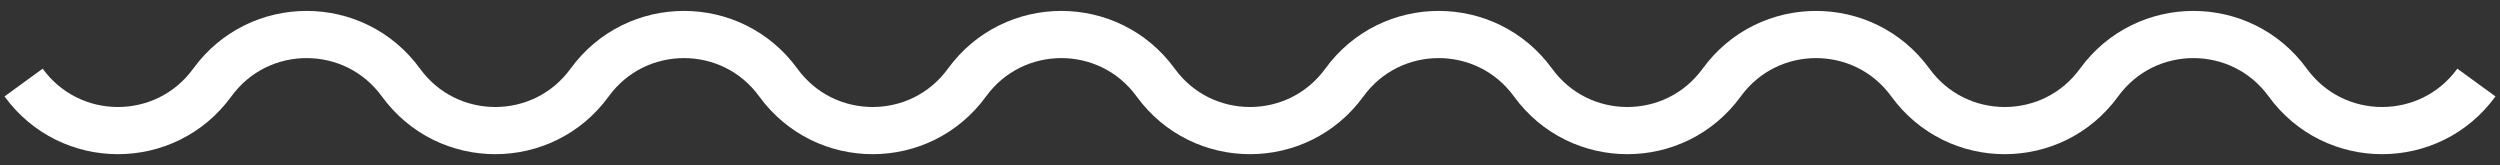 <?xml version="1.0" encoding="UTF-8"?> <svg xmlns="http://www.w3.org/2000/svg" width="106" height="7" viewBox="0 0 106 7" fill="none"><rect x="0" y="0" width="106" height="7" fill="#333333" stroke="none"/> <path d="M1 3.5V3.5C2.975 6.216 7.025 6.216 9 3.5V3.5C10.975 0.784 15.025 0.784 17 3.5V3.5C18.975 6.216 23.025 6.216 25 3.5V3.5C26.975 0.784 31.025 0.784 33 3.5V3.5C34.975 6.216 39.025 6.216 41 3.5V3.5C42.975 0.784 47.025 0.784 49 3.5V3.5C50.975 6.216 55.025 6.216 57 3.5V3.5C58.975 0.784 63.025 0.784 65 3.5V3.5C66.975 6.216 71.025 6.216 73 3.5V3.5C74.975 0.784 79.025 0.784 81 3.5V3.5C82.975 6.216 87.025 6.216 89 3.5V3.5C90.975 0.784 95.025 0.784 97 3.5V3.5C98.975 6.216 103.025 6.216 105 3.5V3.5" stroke="white" stroke-width="2"></path> </svg> 